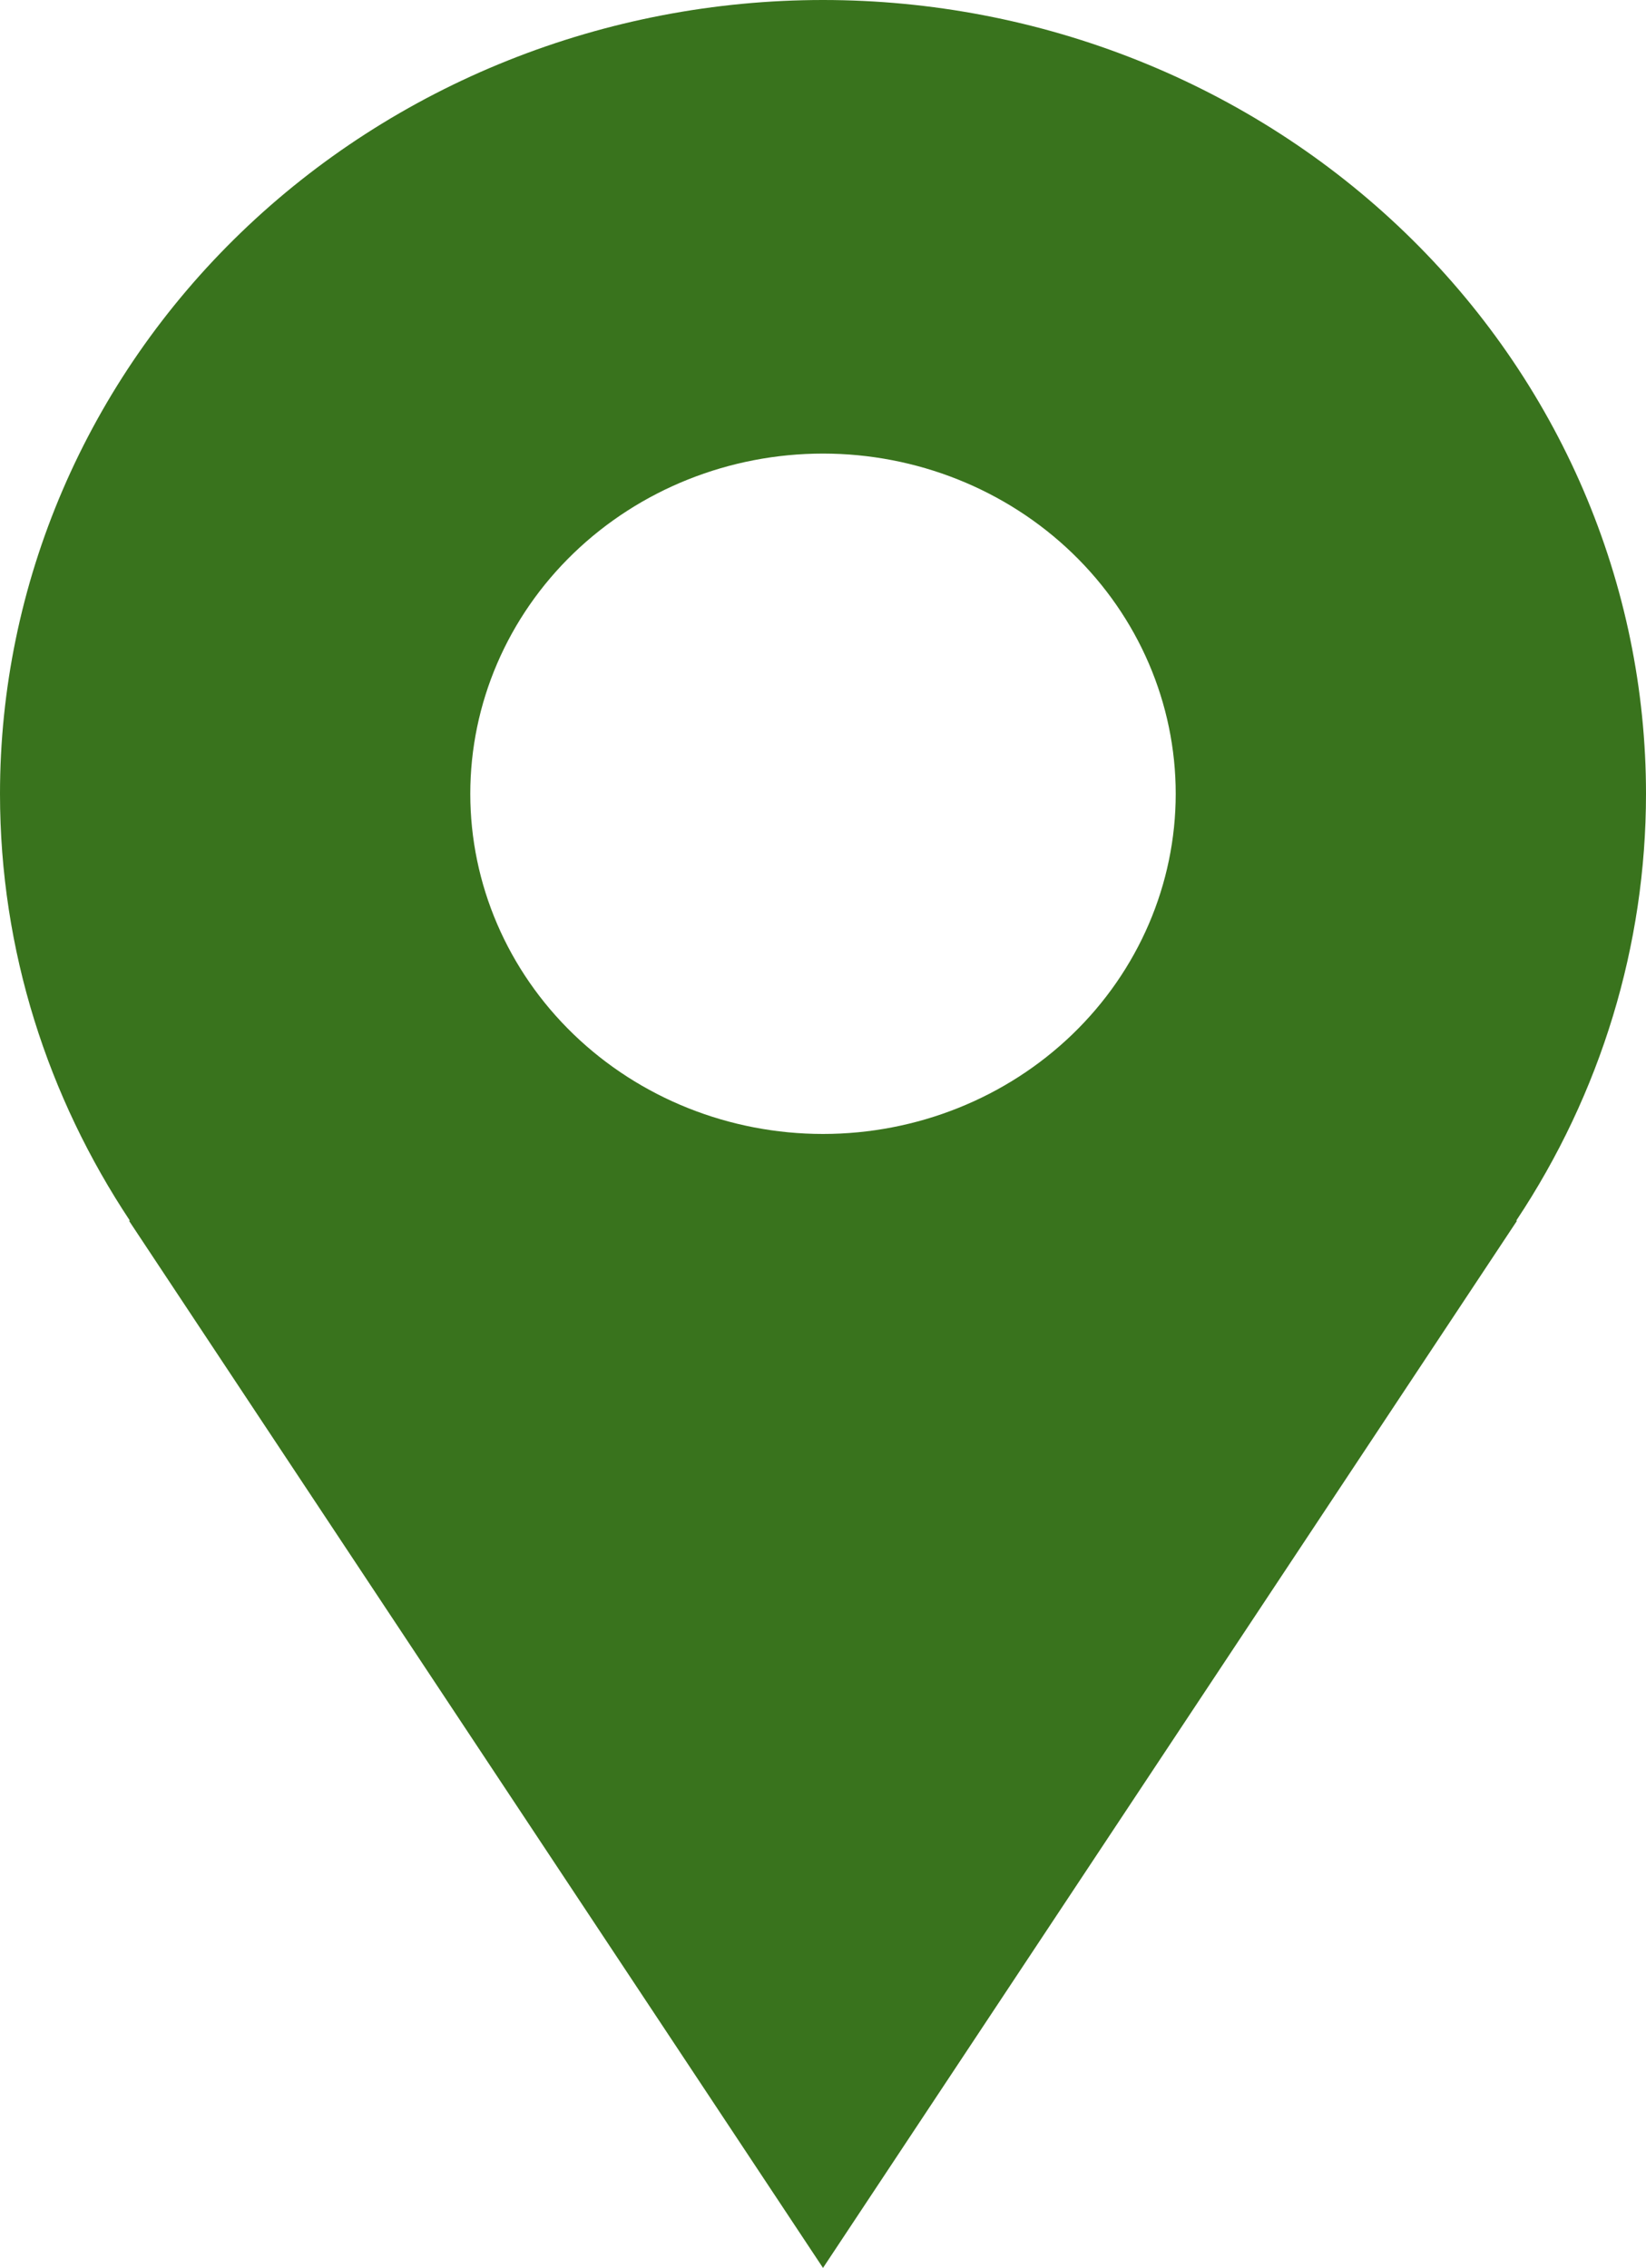 <?xml version="1.0" encoding="UTF-8"?> <svg xmlns="http://www.w3.org/2000/svg" width="98" height="135" viewBox="0 0 98 135" fill="none"><path d="M98 47.25C98 41.045 96.733 34.901 94.27 29.168C91.808 23.436 88.198 18.227 83.648 13.839C79.098 9.452 73.696 5.971 67.751 3.597C61.806 1.222 55.435 0 49 0C42.565 0 36.194 1.222 30.248 3.597C24.304 5.971 18.902 9.452 14.352 13.839C9.802 18.227 6.192 23.436 3.73 29.168C1.267 34.901 -9.58855e-08 41.045 0 47.25C0 56.612 2.863 65.32 7.735 72.664H7.679L49 135L90.321 72.664H90.272C95.318 65.081 98 56.26 98 47.25ZM49 67.5C43.431 67.5 38.089 65.367 34.151 61.569C30.212 57.771 28 52.621 28 47.25C28 41.879 30.212 36.729 34.151 32.931C38.089 29.134 43.431 27 49 27C54.569 27 59.911 29.134 63.849 32.931C67.787 36.729 70 41.879 70 47.25C70 52.621 67.787 57.771 63.849 61.569C59.911 65.367 54.569 67.5 49 67.5Z" fill="#39731D"></path></svg> 